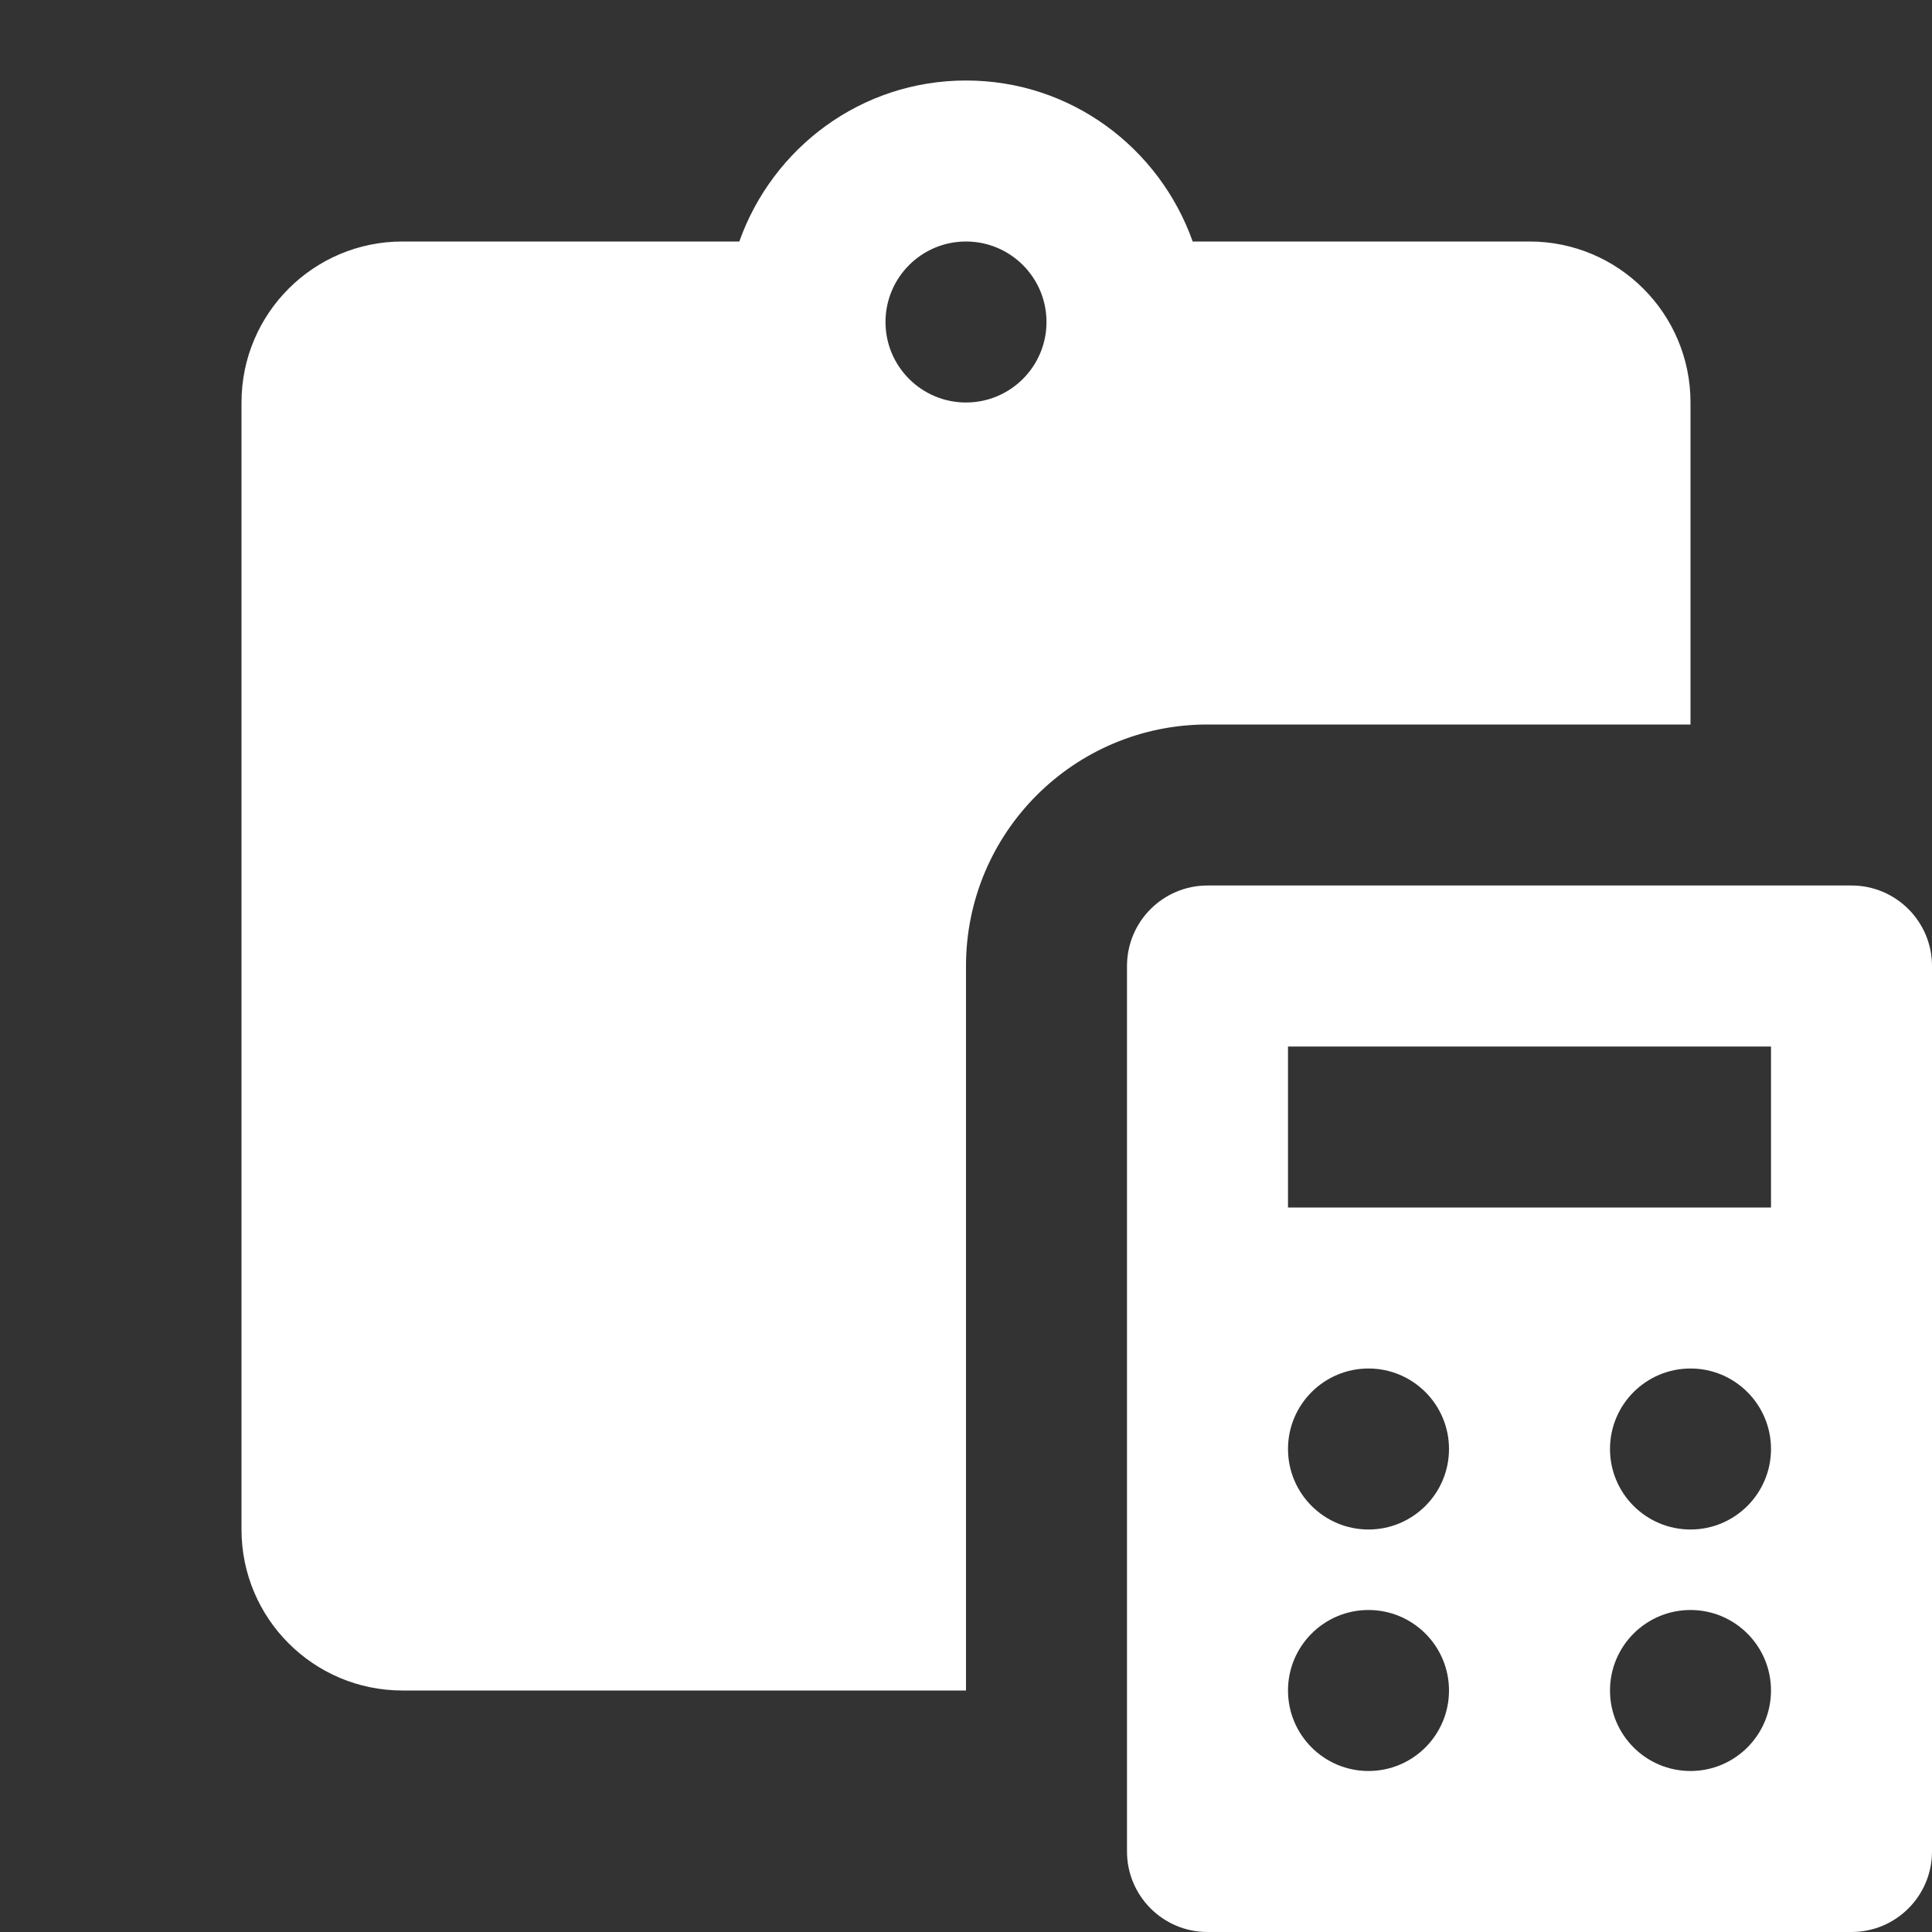 <svg width="24" height="24" viewBox="0 0 24 24" xmlns="http://www.w3.org/2000/svg" style="fill:#ffffff">
<rect x="0" y="0" width="24" height="24" fill="#333333" stroke="none"/>
<rect width="24" height="24" fill="none"/>
<path d="M12 1C10.696 1 9.597 1.837 9.184 3H5C3.895 3 3 3.895 3 5V19C3 20.105 3.895 21 5 21H12V12C12 10.343 13.343 9 15 9H21V5C21 3.895 20.105 3 19 3H14.816C14.403 1.837 13.304 1 12 1L12 1ZM12 3C12.552 3 13 3.448 13 4C13 4.552 12.552 5 12 5C11.448 5 11 4.552 11 4C11 3.448 11.448 3 12 3ZM15 11C14.448 11 14 11.448 14 12V23C14 23.552 14.448 24 15 24H23C23.552 24 24 23.552 24 23V12C24 11.448 23.552 11 23 11H15ZM16 13H22V15H16V13ZM17 17C17.552 17 18 17.448 18 18C18 18.552 17.552 19 17 19C16.448 19 16 18.552 16 18C16 17.448 16.448 17 17 17ZM21 17C21.552 17 22 17.448 22 18C22 18.552 21.552 19 21 19C20.448 19 20 18.552 20 18C20 17.448 20.448 17 21 17ZM17 20C17.552 20 18 20.448 18 21C18 21.552 17.552 22 17 22C16.448 22 16 21.552 16 21C16 20.448 16.448 20 17 20ZM21 20C21.552 20 22 20.448 22 21C22 21.552 21.552 22 21 22C20.448 22 20 21.552 20 21C20 20.448 20.448 20 21 20Z"/>
</svg>
